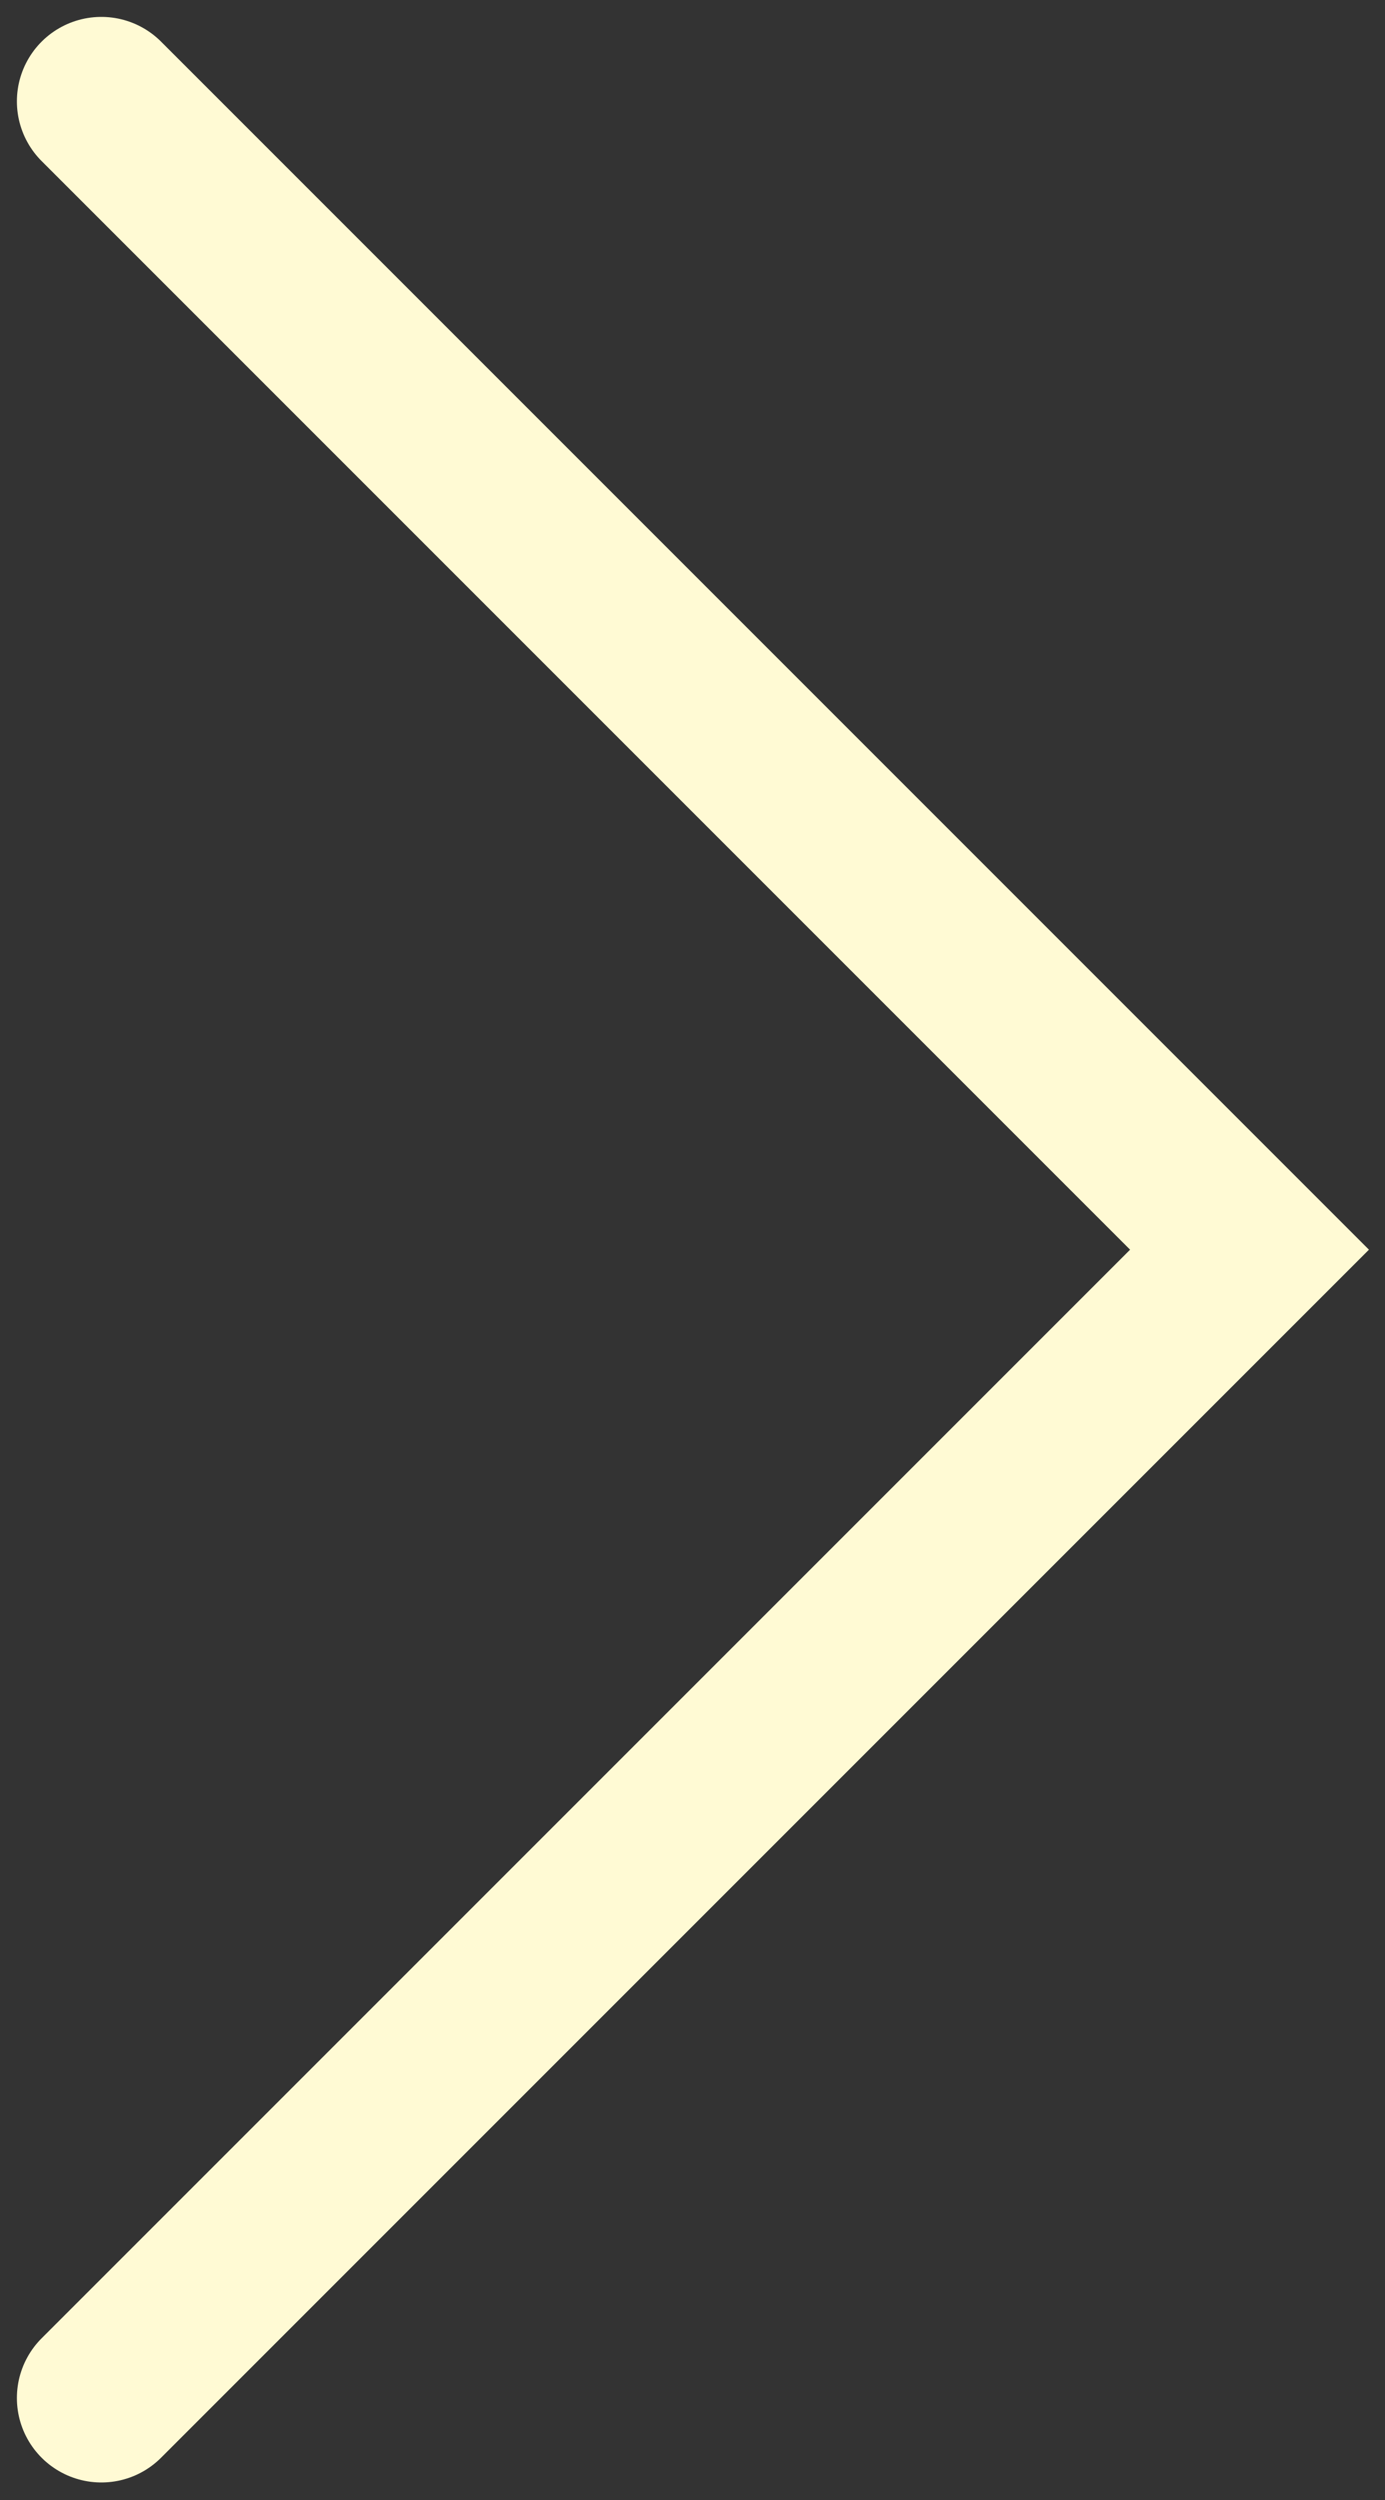 <svg width="41" height="74" viewBox="0 0 41 74" fill="none" xmlns="http://www.w3.org/2000/svg">
<rect x="0" y="0" width="41" height="74" fill="#333333" stroke="none"/>
<path d="M3 3L36.989 36.989L3 70.978" stroke="#FFFAD4" stroke-width="5" stroke-linecap="round"/>
</svg>
